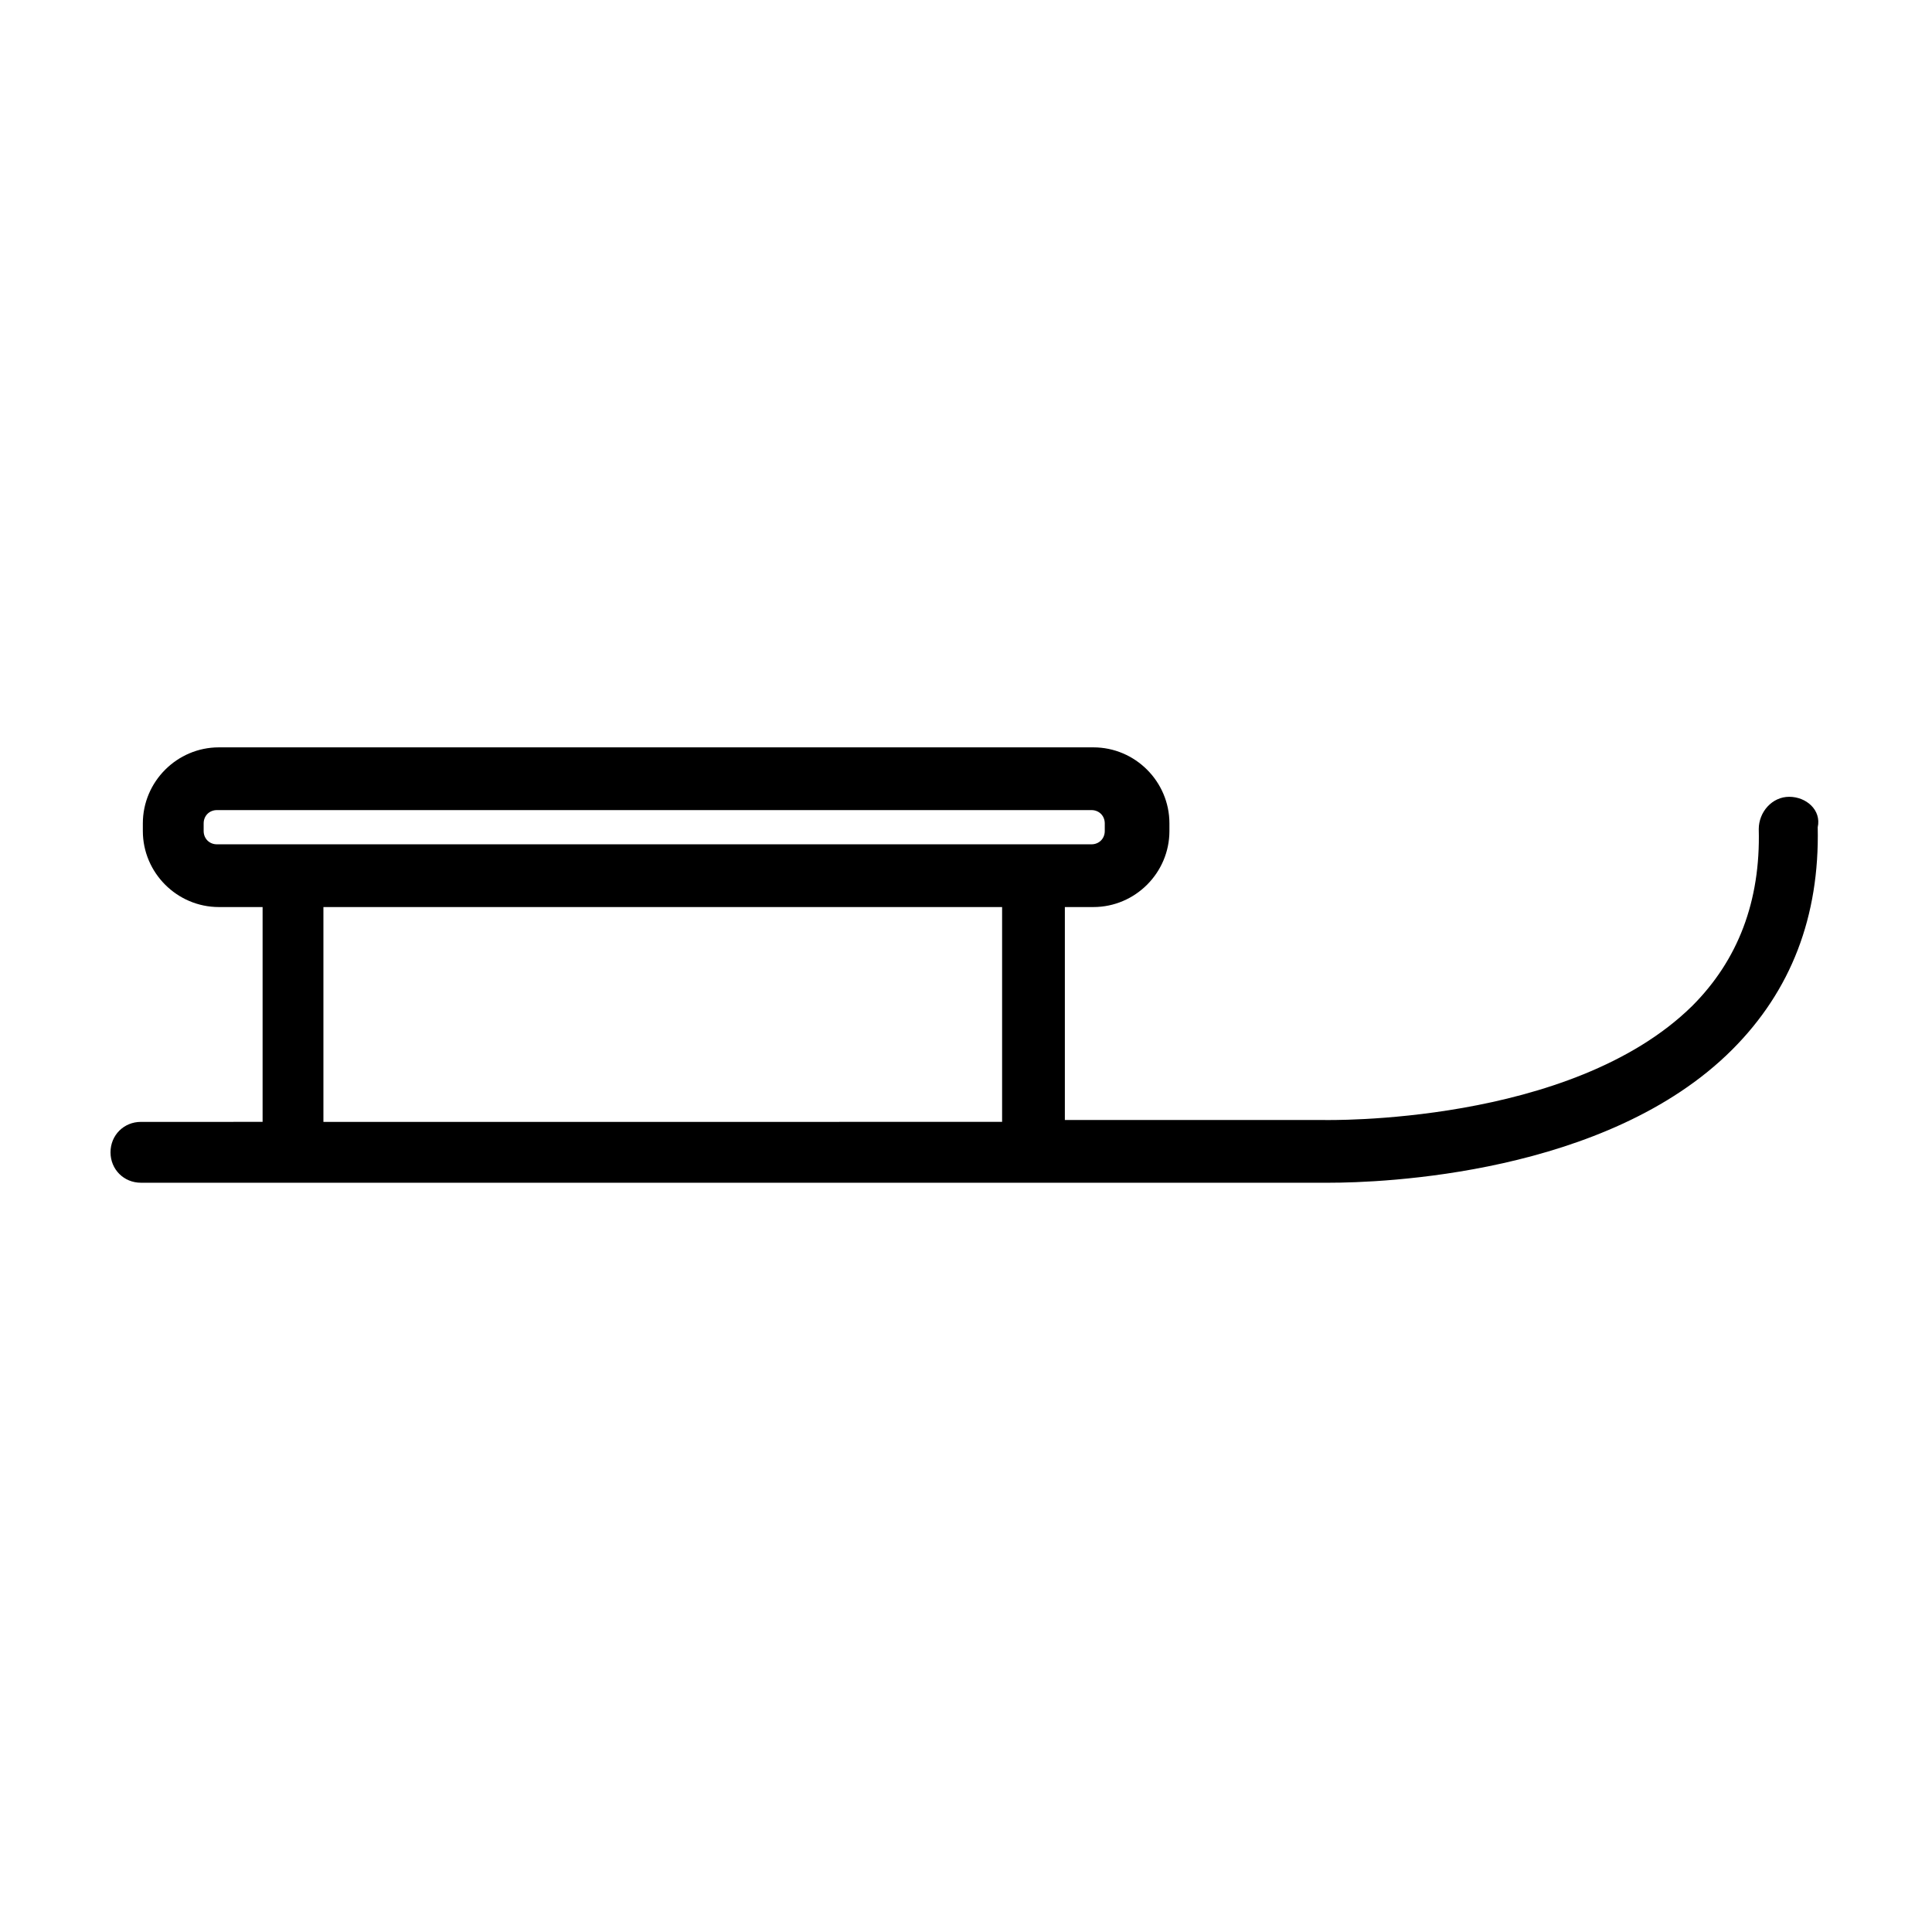 <?xml version="1.0" encoding="UTF-8"?>
<!-- The Best Svg Icon site in the world: iconSvg.co, Visit us! https://iconsvg.co -->
<svg fill="#000000" width="800px" height="800px" version="1.1" viewBox="144 144 512 512" xmlns="http://www.w3.org/2000/svg">
 <path d="m618.15 355.16c-4.535 0-8.062 4.031-8.062 8.566 0.504 19.145-5.543 34.762-17.633 46.855-32.242 31.738-97.234 30.23-97.738 30.23l-68.52-0.004v-56.43h7.559c11.082 0 20.152-9.07 20.152-20.152v-2.016c0-11.082-9.07-20.152-20.152-20.152h-231.75c-11.082 0-20.152 9.07-20.152 20.152v2.016c0 11.082 9.07 20.152 20.152 20.152h11.586v56.93l-32.242 0.004c-4.535 0-8.062 3.527-8.062 8.062s3.527 8.062 8.062 8.062h311.86 3.023c13.602 0 73.555-2.016 106.81-35.266 15.617-15.617 23.176-35.266 22.672-58.945 1.008-4.539-3.019-8.066-7.555-8.066zm-420.18 9.066v-2.016c0-2.016 1.512-3.527 3.527-3.527h231.75c2.016 0 3.527 1.512 3.527 3.527v2.016c0 2.016-1.512 3.527-3.527 3.527h-231.75c-2.019 0-3.527-1.512-3.527-3.527zm31.738 20.152h179.86v56.93l-179.86 0.004z"/>
</svg>